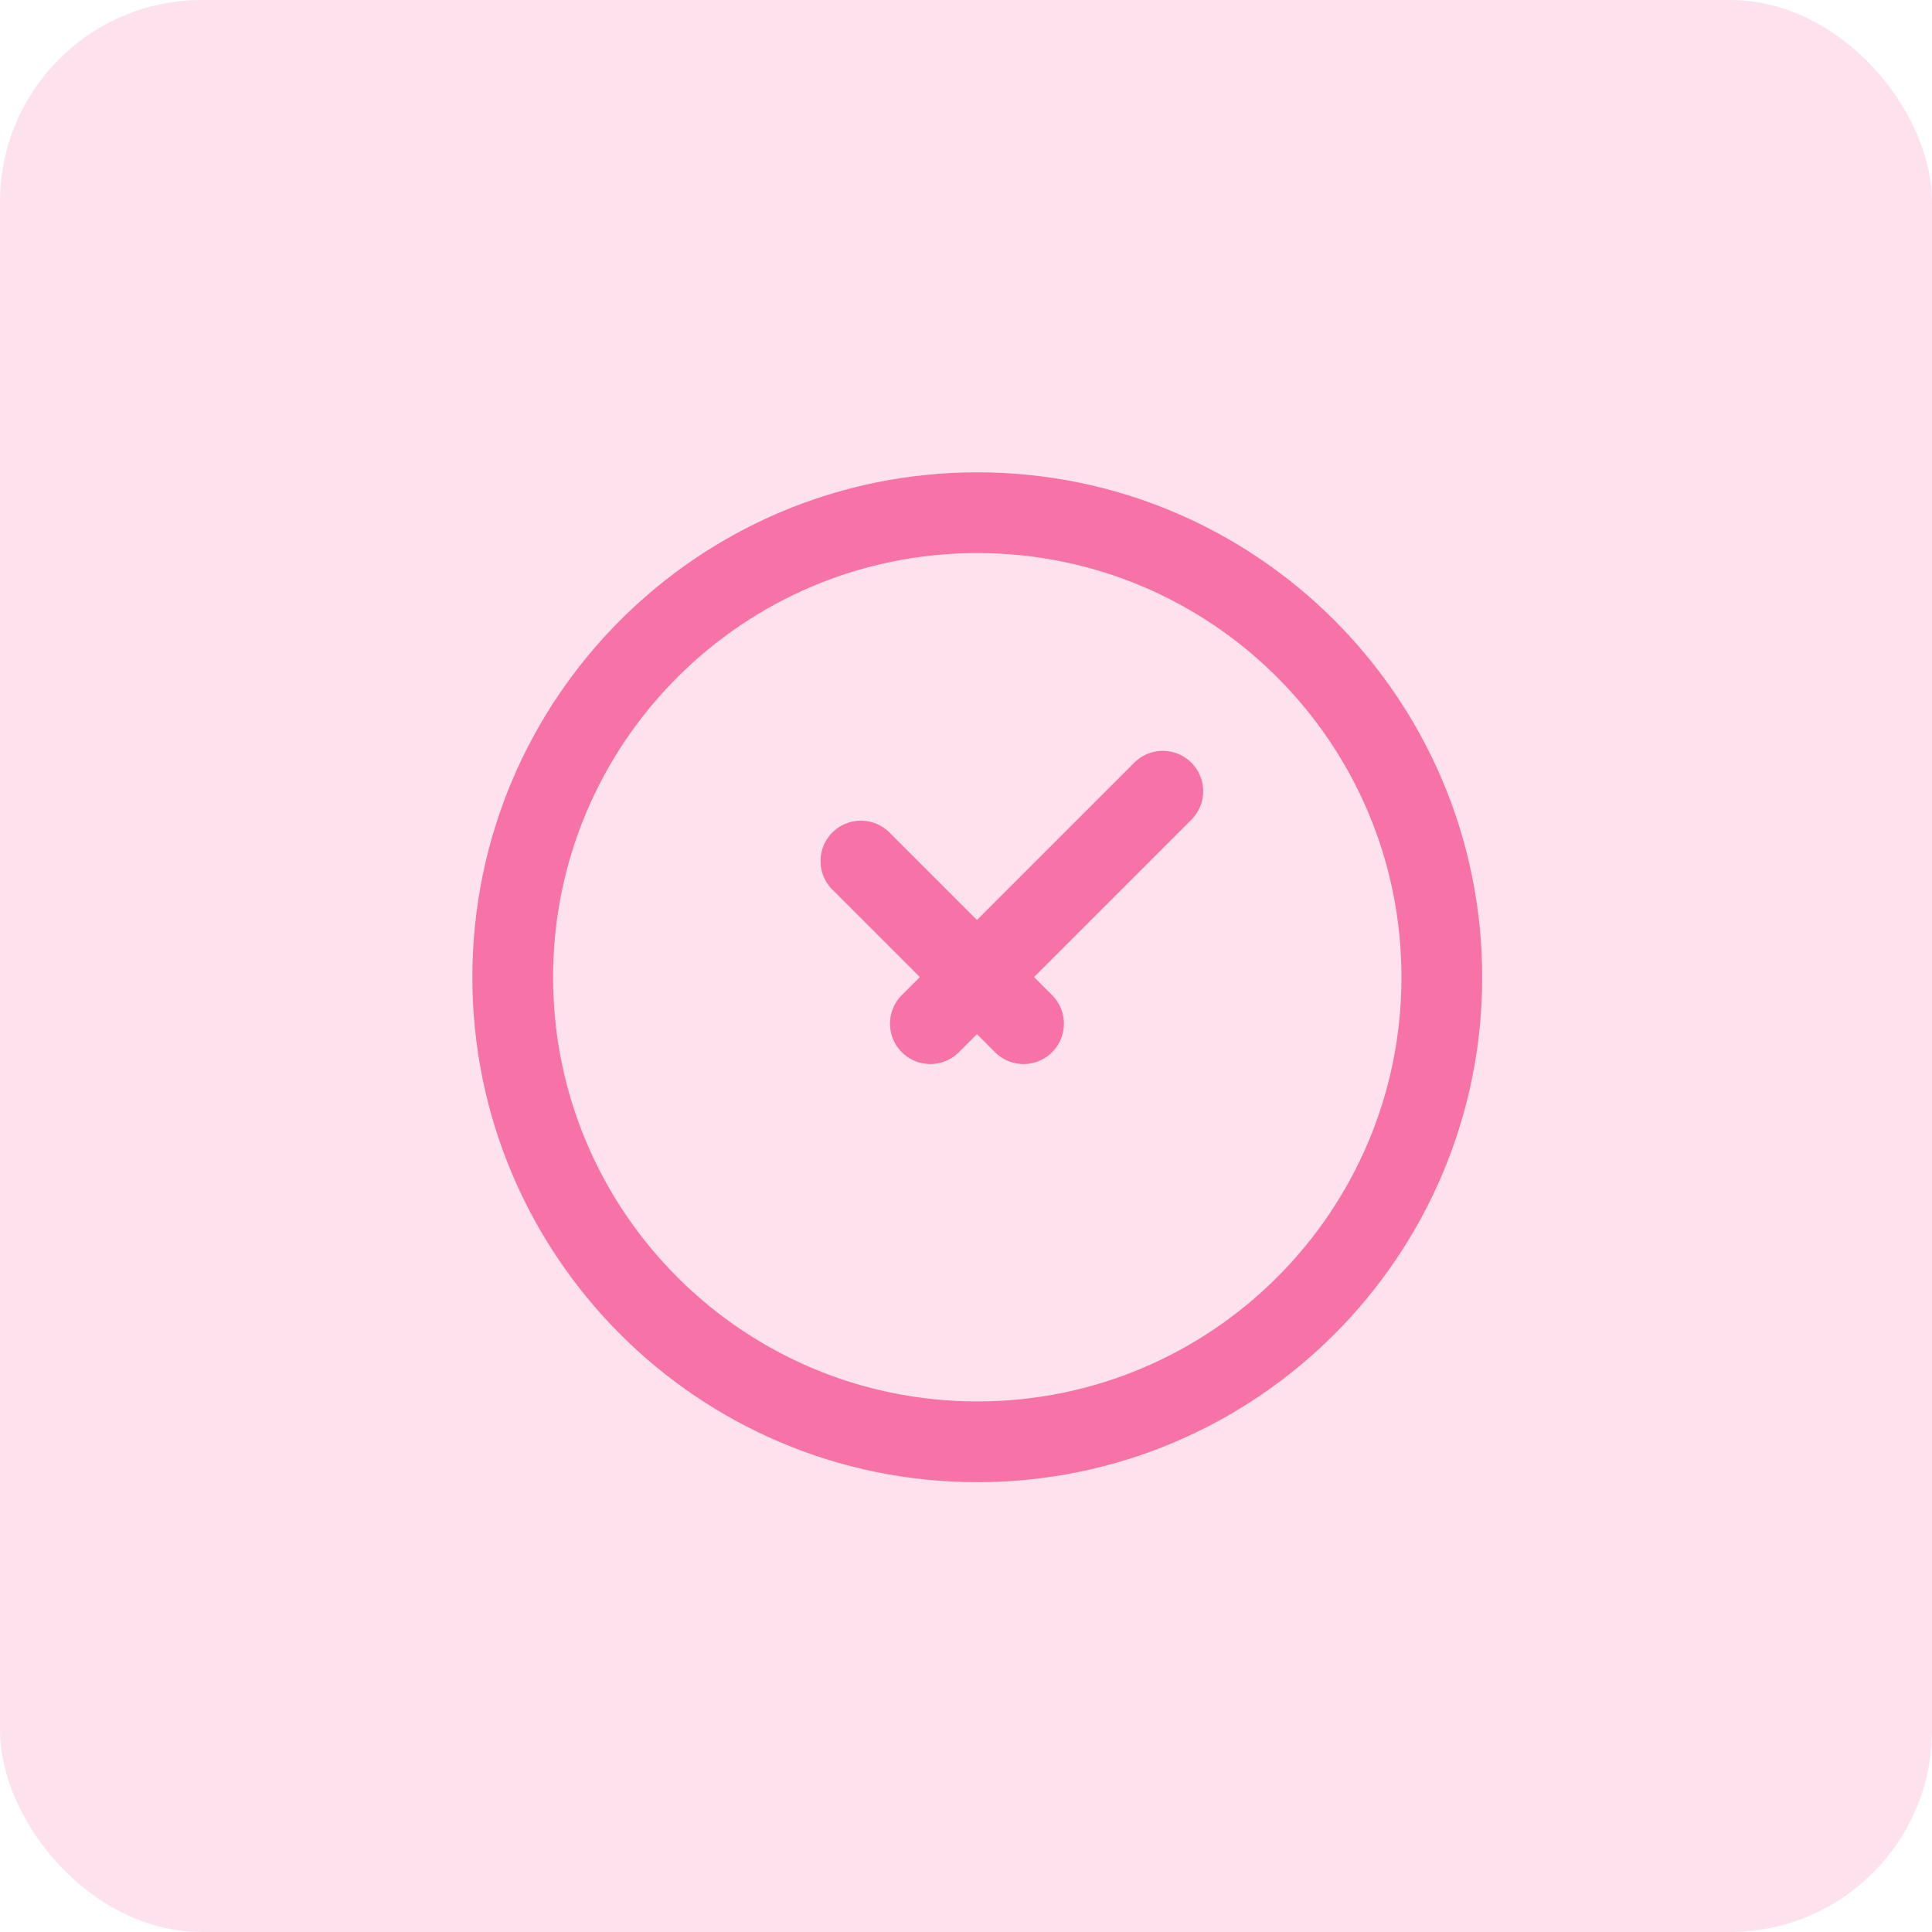 <svg width="67" height="67" viewBox="0 0 67 67" fill="none" xmlns="http://www.w3.org/2000/svg">
<rect width="67" height="67" rx="7" fill="#F672A7" fill-opacity="0.2"/>
<path d="M33.891 50C42.789 50 50.001 42.787 50.001 33.89C50.001 24.993 42.789 17.78 33.891 17.78C24.994 17.78 17.781 24.993 17.781 33.89C17.781 42.787 24.994 50 33.891 50Z" stroke="#F672A7" stroke-width="2.8" stroke-linecap="round"/>
<path d="M29.855 29.86L35.496 35.5M40.325 27.439L32.264 35.5" stroke="#F672A7" stroke-width="2.8" stroke-linecap="round"/>
</svg>
